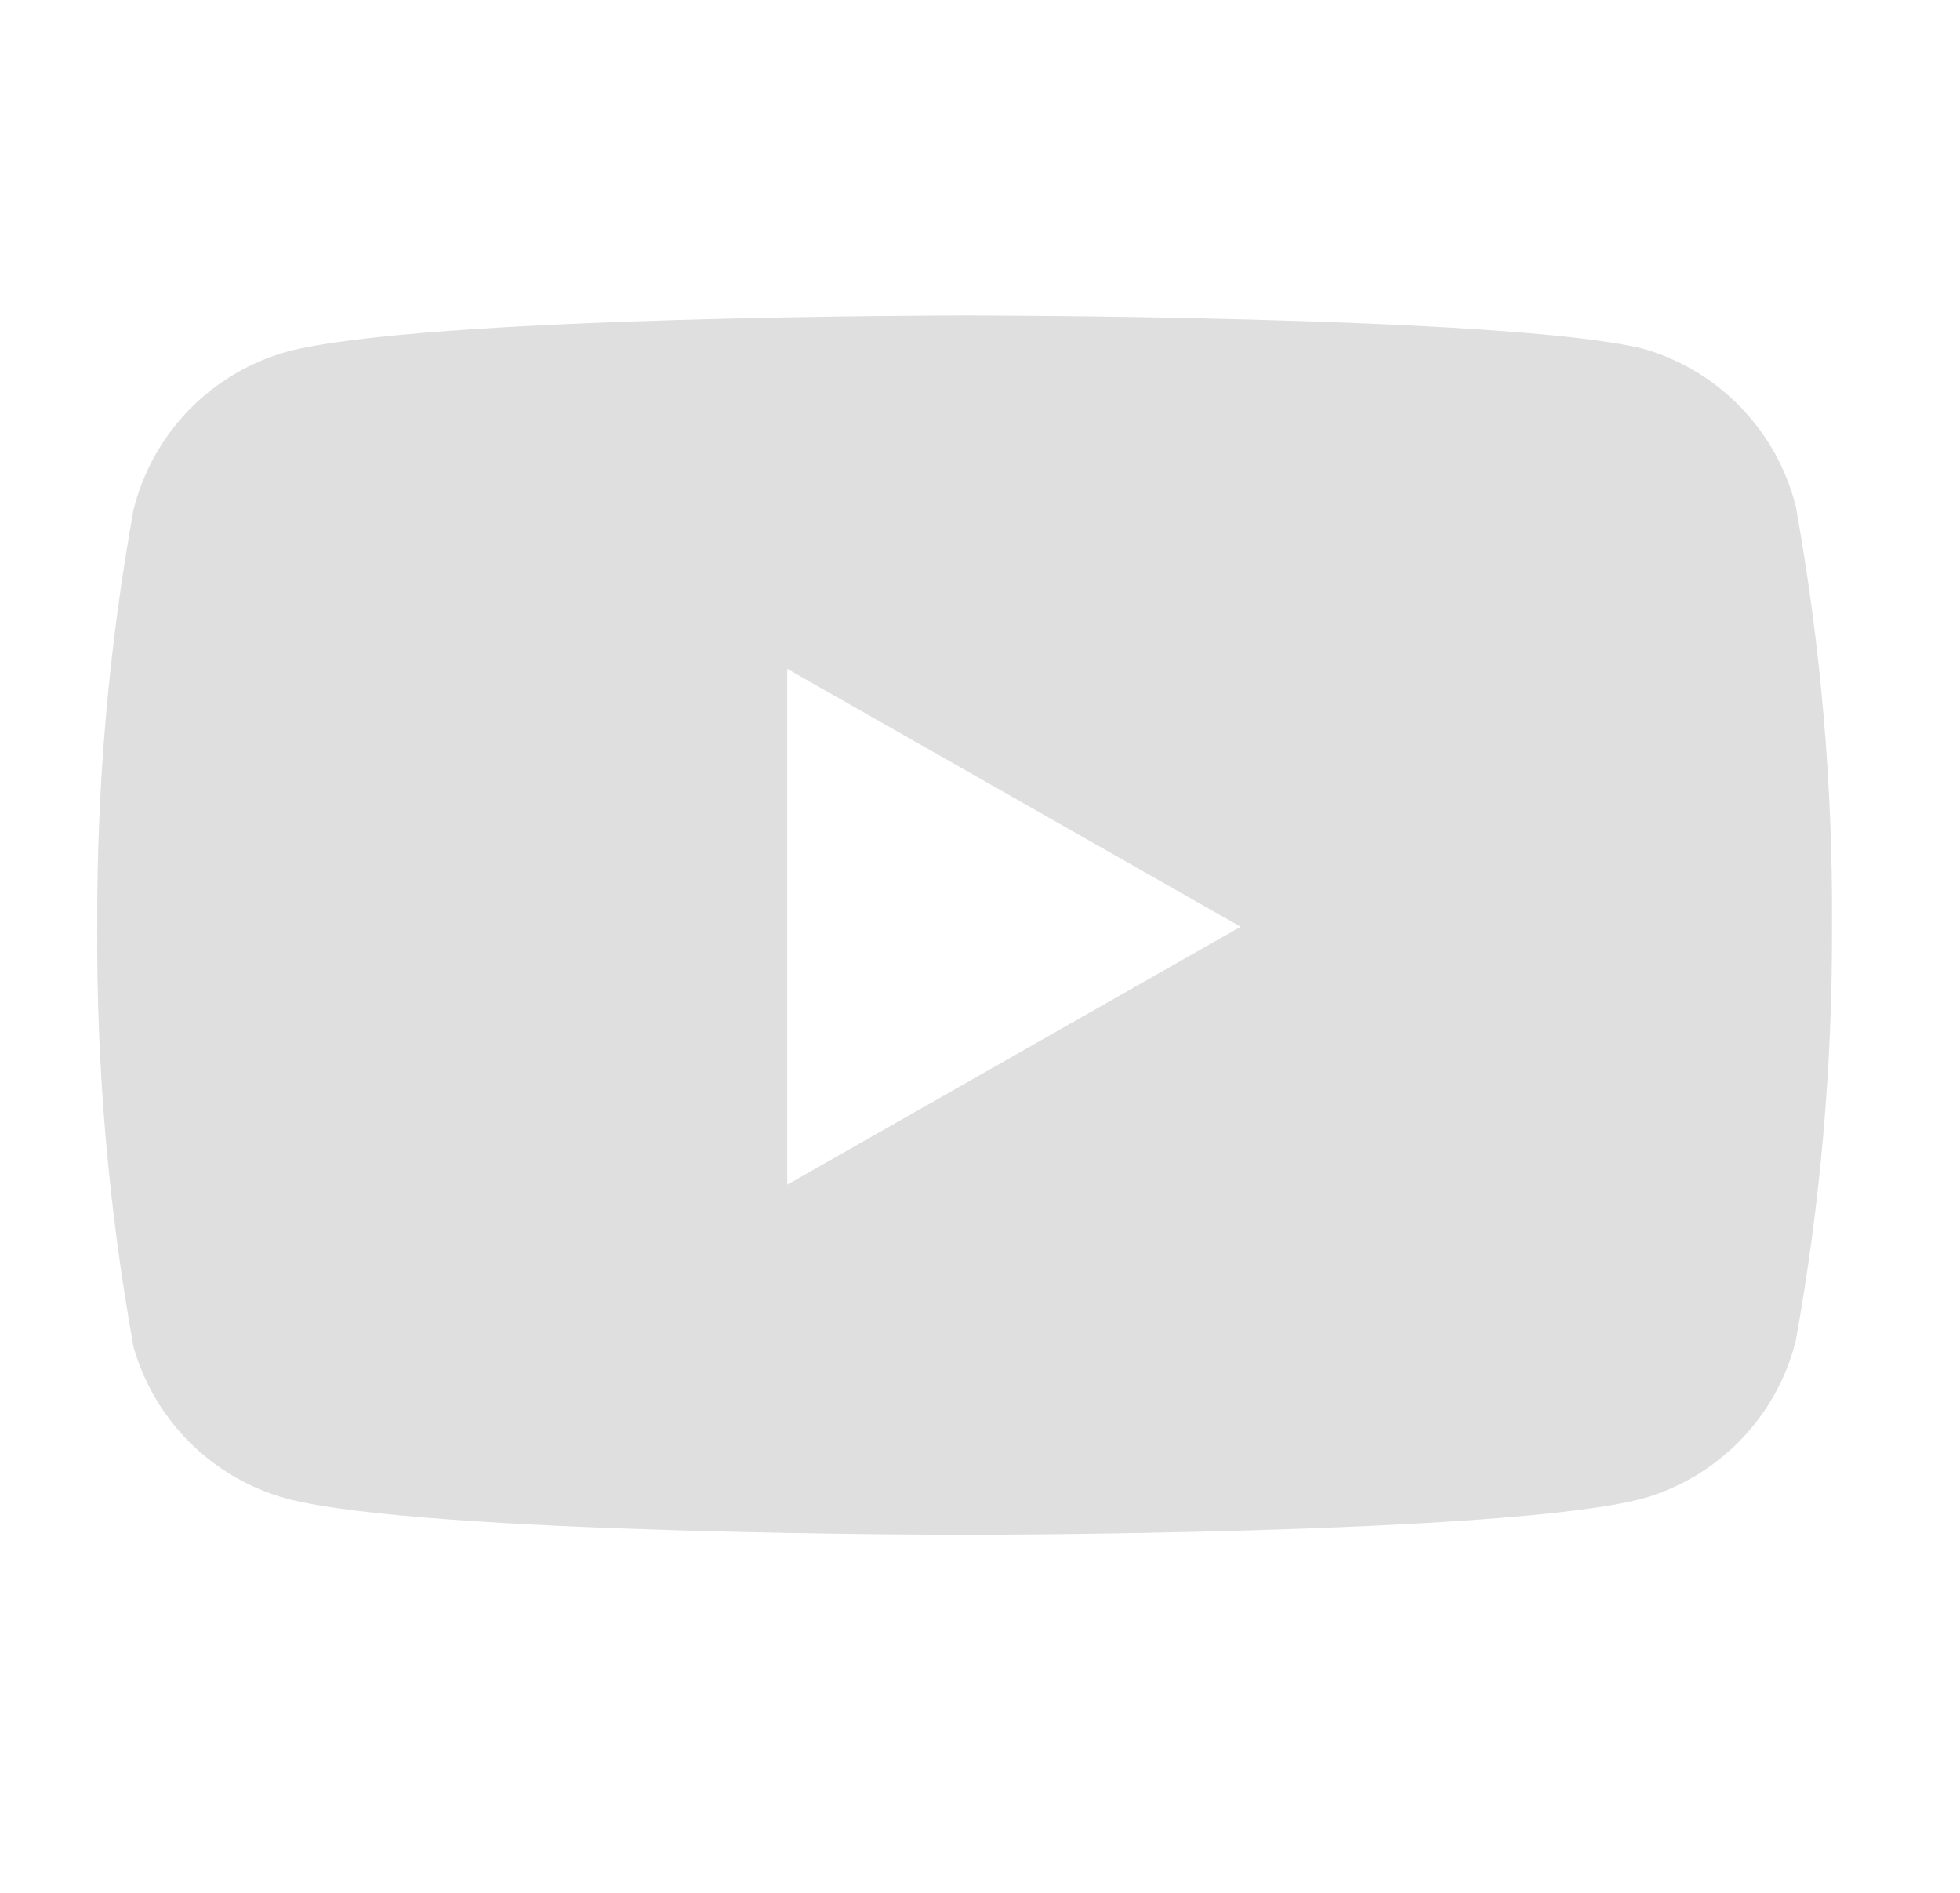 <svg width="29" height="28" viewBox="0 0 29 28" fill="none" xmlns="http://www.w3.org/2000/svg">
<g id="youtube">
<path id="Subtract" fill-rule="evenodd" clip-rule="evenodd" d="M25.751 6.02C26.149 6.429 26.431 6.937 26.57 7.49C26.94 9.542 27.119 11.624 27.106 13.709C27.113 15.762 26.934 17.812 26.57 19.834C26.431 20.387 26.149 20.895 25.751 21.304C25.354 21.714 24.855 22.012 24.306 22.167C22.299 22.704 14.273 22.704 14.273 22.704C14.273 22.704 6.246 22.704 4.239 22.167C3.701 22.02 3.21 21.736 2.814 21.344C2.417 20.951 2.129 20.463 1.976 19.927C1.606 17.875 1.426 15.793 1.439 13.709C1.429 11.639 1.609 9.573 1.976 7.537C2.115 6.983 2.397 6.476 2.794 6.066C3.192 5.657 3.69 5.359 4.239 5.204C6.246 4.667 14.273 4.667 14.273 4.667C14.273 4.667 22.299 4.667 24.306 5.157C24.855 5.312 25.354 5.61 25.751 6.02ZM18.356 13.709L11.648 17.524V9.894L18.356 13.709Z" fill="#D9D9D9" fill-opacity="0.851"/>
</g>
</svg>
